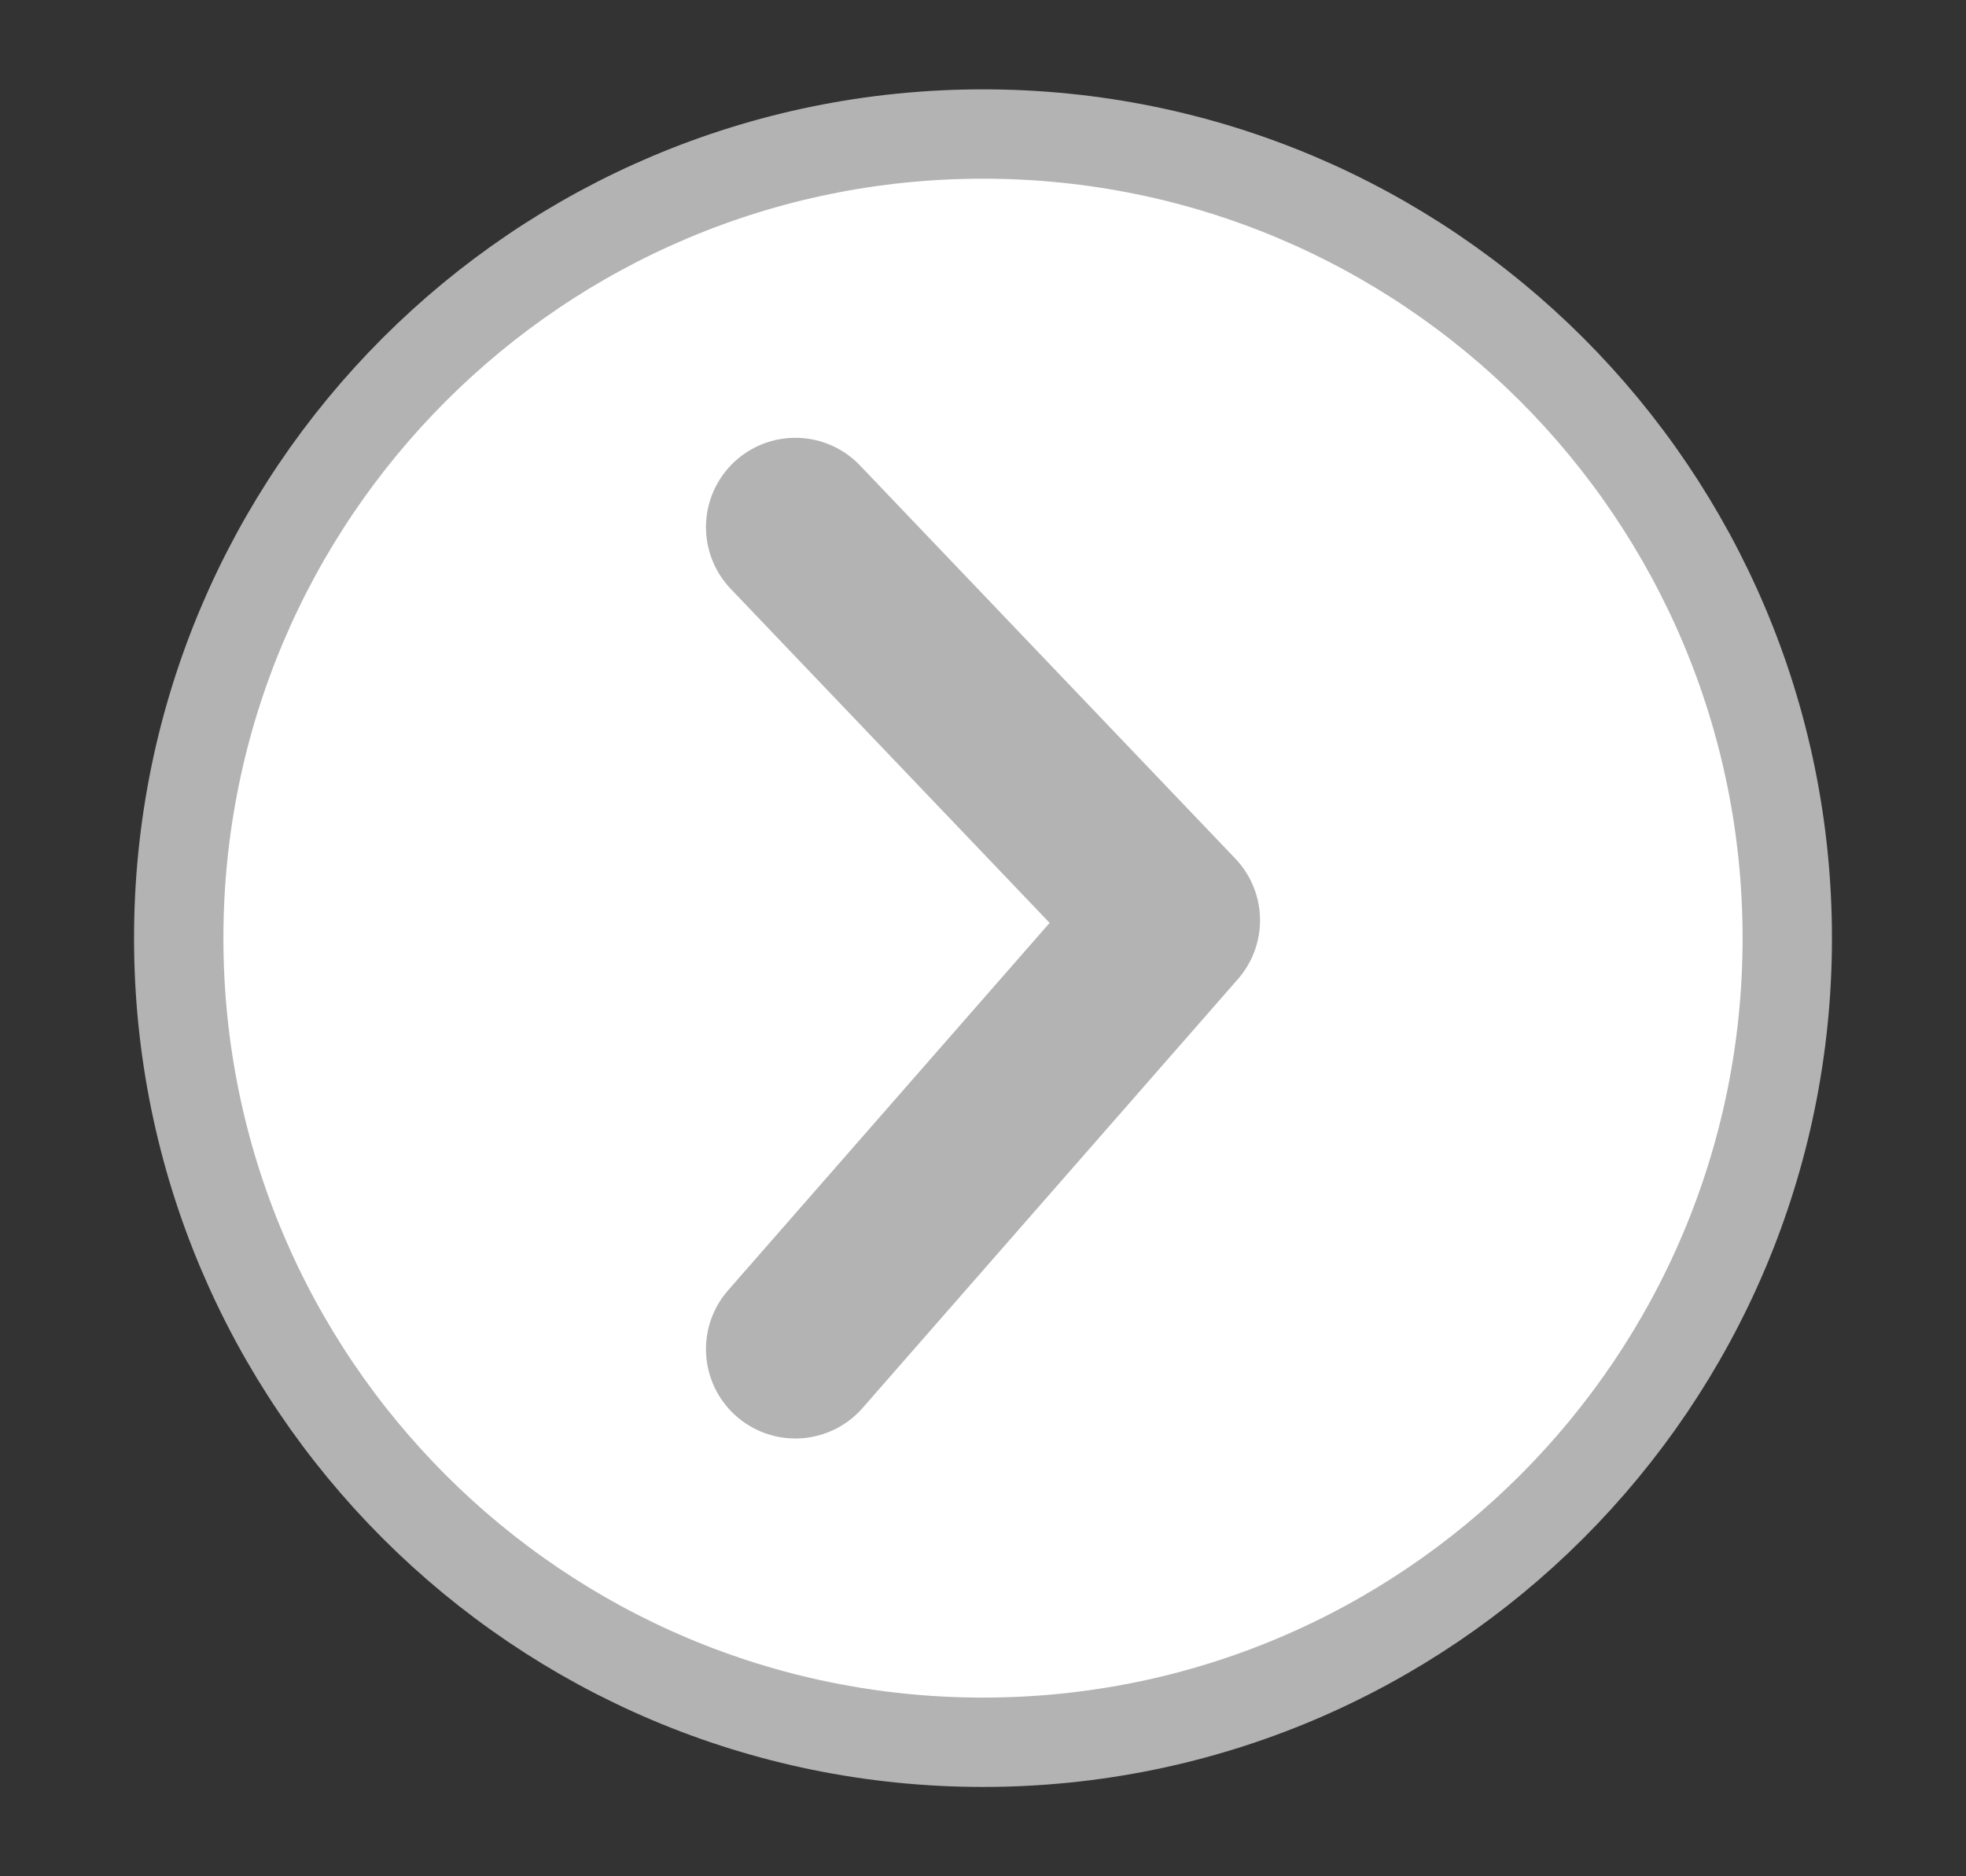 <svg width="22" height="21" viewBox="0 0 22 21" fill="none" xmlns="http://www.w3.org/2000/svg">
<rect x="0" y="0" width="22" height="21" fill="#333333" stroke="none"/>
<g id="more-arrow 3">
<g id="Group">
<path id="XMLID_2_" d="M11 19.5C15.971 19.5 20 15.471 20 10.5C20 5.529 15.971 1.5 11 1.5C6.029 1.5 2 5.529 2 10.5C2 15.471 6.029 19.5 11 19.5Z" fill="white" stroke="#B3B3B3" stroke-miterlimit="10"/>
<path id="XMLID_1_" d="M8.9 5.9L13.1 10.3L8.9 15.1" stroke="#B3B3B3" stroke-width="2" stroke-miterlimit="10" stroke-linecap="round" stroke-linejoin="round"/>
</g>
</g>
</svg>
